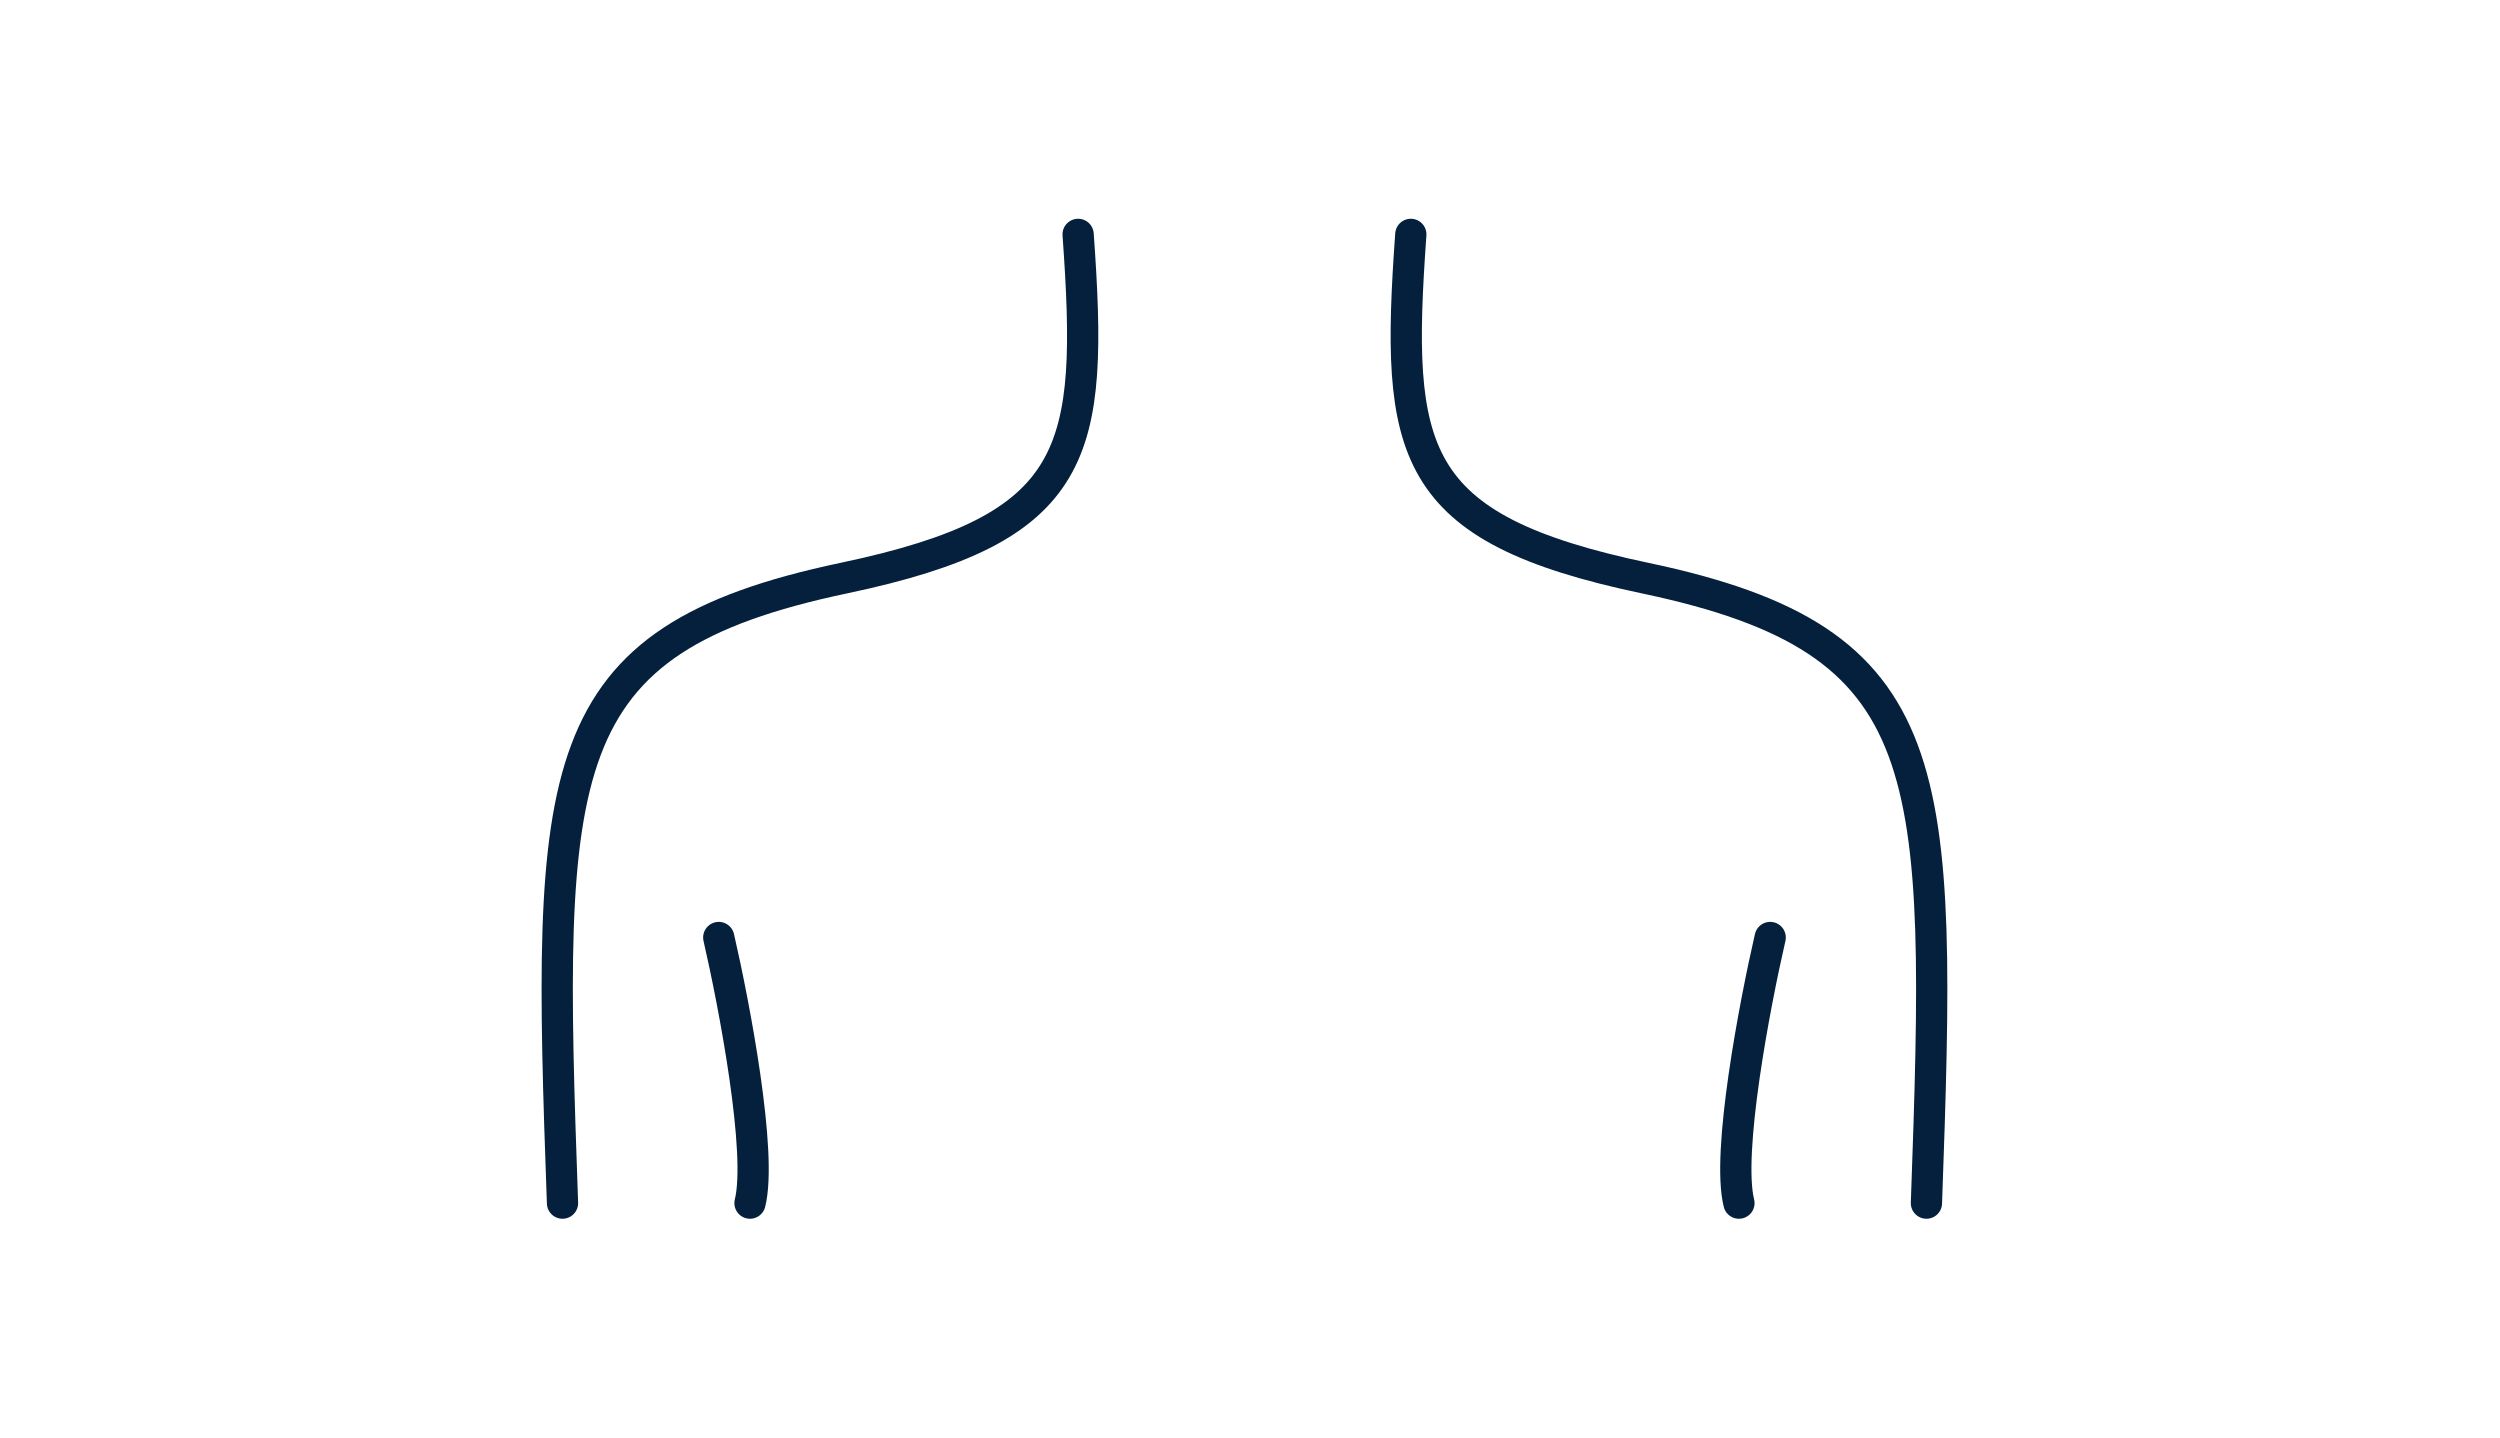 <svg width="80" height="46" viewBox="0 0 80 46" fill="none" xmlns="http://www.w3.org/2000/svg">
<rect width="80" height="46" fill="white"/>
<path d="M34.5 7.5C35 14.5 34.6 16.9 27 18.5C17.5 20.5 17.5 24.5 18 38.5" stroke="#05203C" stroke-linecap="round"/>
<path d="M45.146 7.5C44.646 14.5 45.046 16.9 52.646 18.5C62.146 20.5 62.146 24.5 61.646 38.5" stroke="#05203C" stroke-linecap="round"/>
<path d="M23 30C23.5 32.167 24.4 36.9 24 38.5" stroke="#05203C" stroke-linecap="round"/>
<path d="M56.646 30C56.146 32.167 55.246 36.9 55.646 38.5" stroke="#05203C" stroke-linecap="round"/>
</svg>

